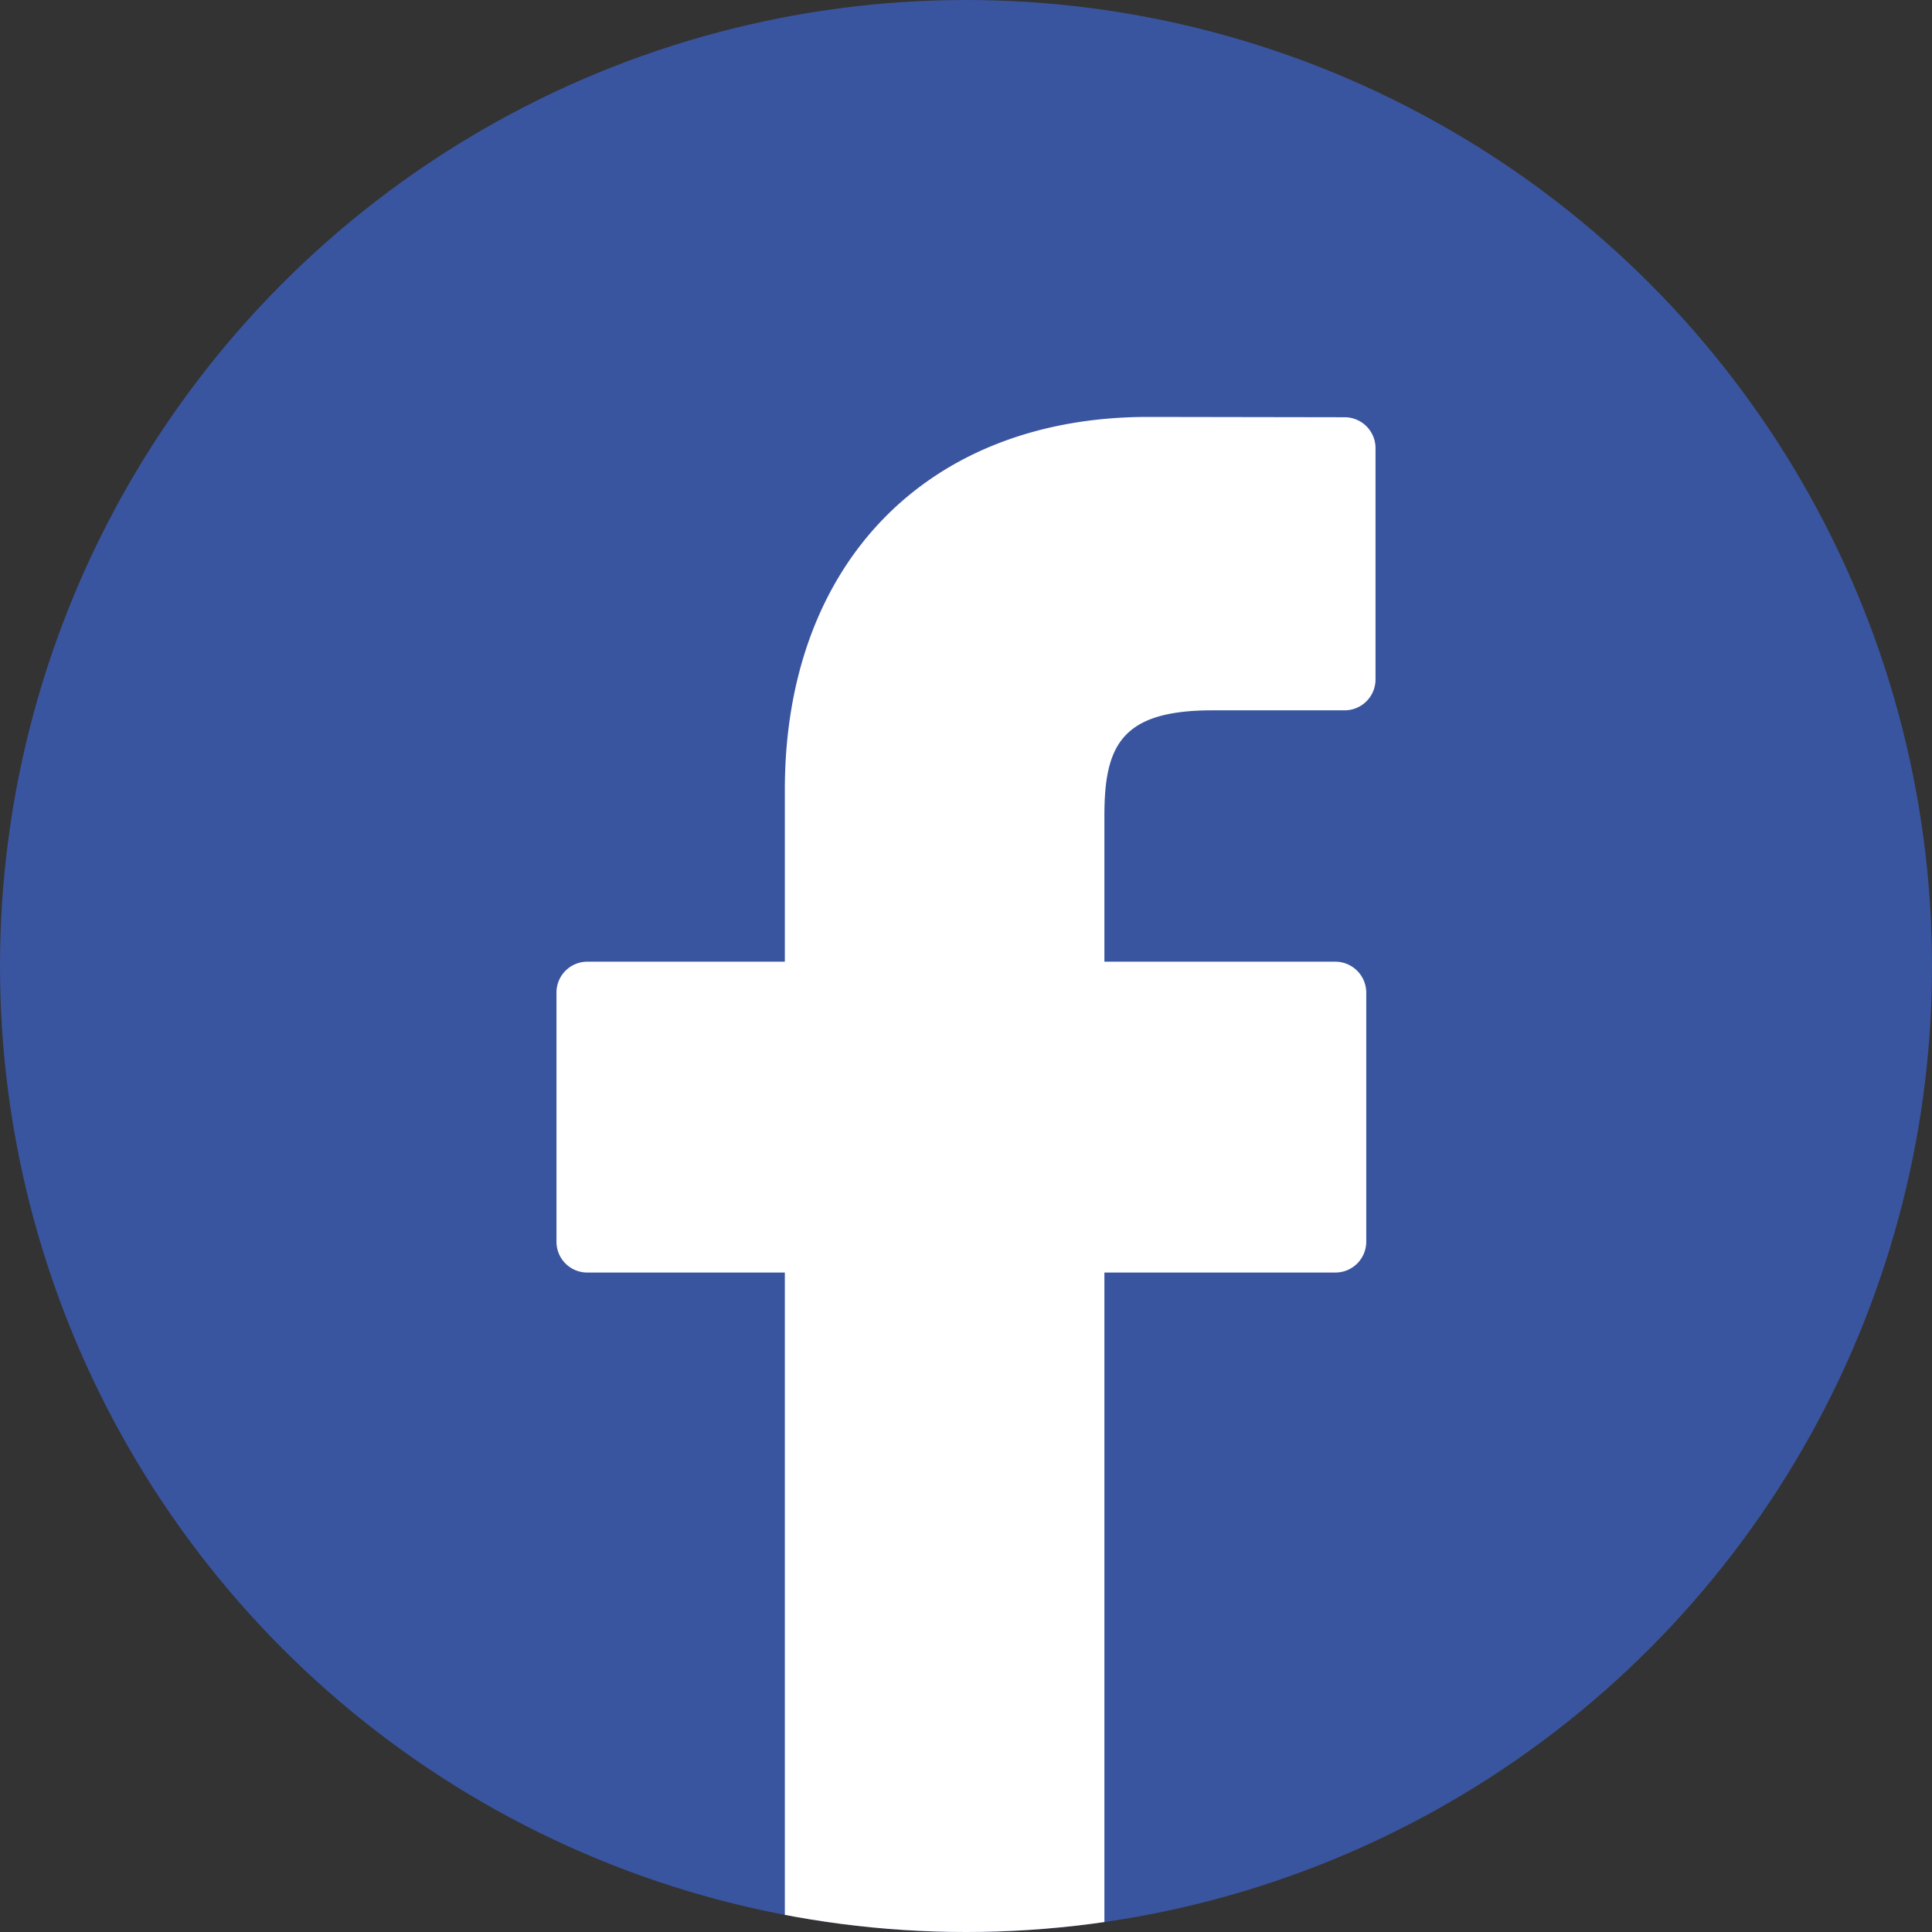 <svg xmlns="http://www.w3.org/2000/svg" width="512" height="512" viewBox="0 0 300 300"><rect x="0" y="0" width="300" height="300" fill="#333333" stroke="none"/><clipPath id="a"><circle cx="150" cy="150" r="150"/></clipPath><g data-name="Layer 2"><g clip-path="url(#a)" data-name="Facebook Icon 01"><circle cx="150" cy="150" r="150" fill="#3a559f"/><path fill="#fff" d="M208.8 64.79l-30.5-.05c-34.28 0-56.43 22.73-56.43 57.9v26.69H91.2a4.79 4.79 0 00-4.79 4.79v38.69a4.78 4.78 0 004.79 4.79h30.67V300h49.62V197.6h35.86a4.79 4.79 0 004.8-4.79v-38.67a4.81 4.81 0 00-4.81-4.81h-35.85V126.7c0-10.87 2.59-16.4 16.75-16.4h20.56a4.8 4.8 0 004.79-4.79V69.58a4.8 4.8 0 00-4.79-4.79z"/></g></g></svg>